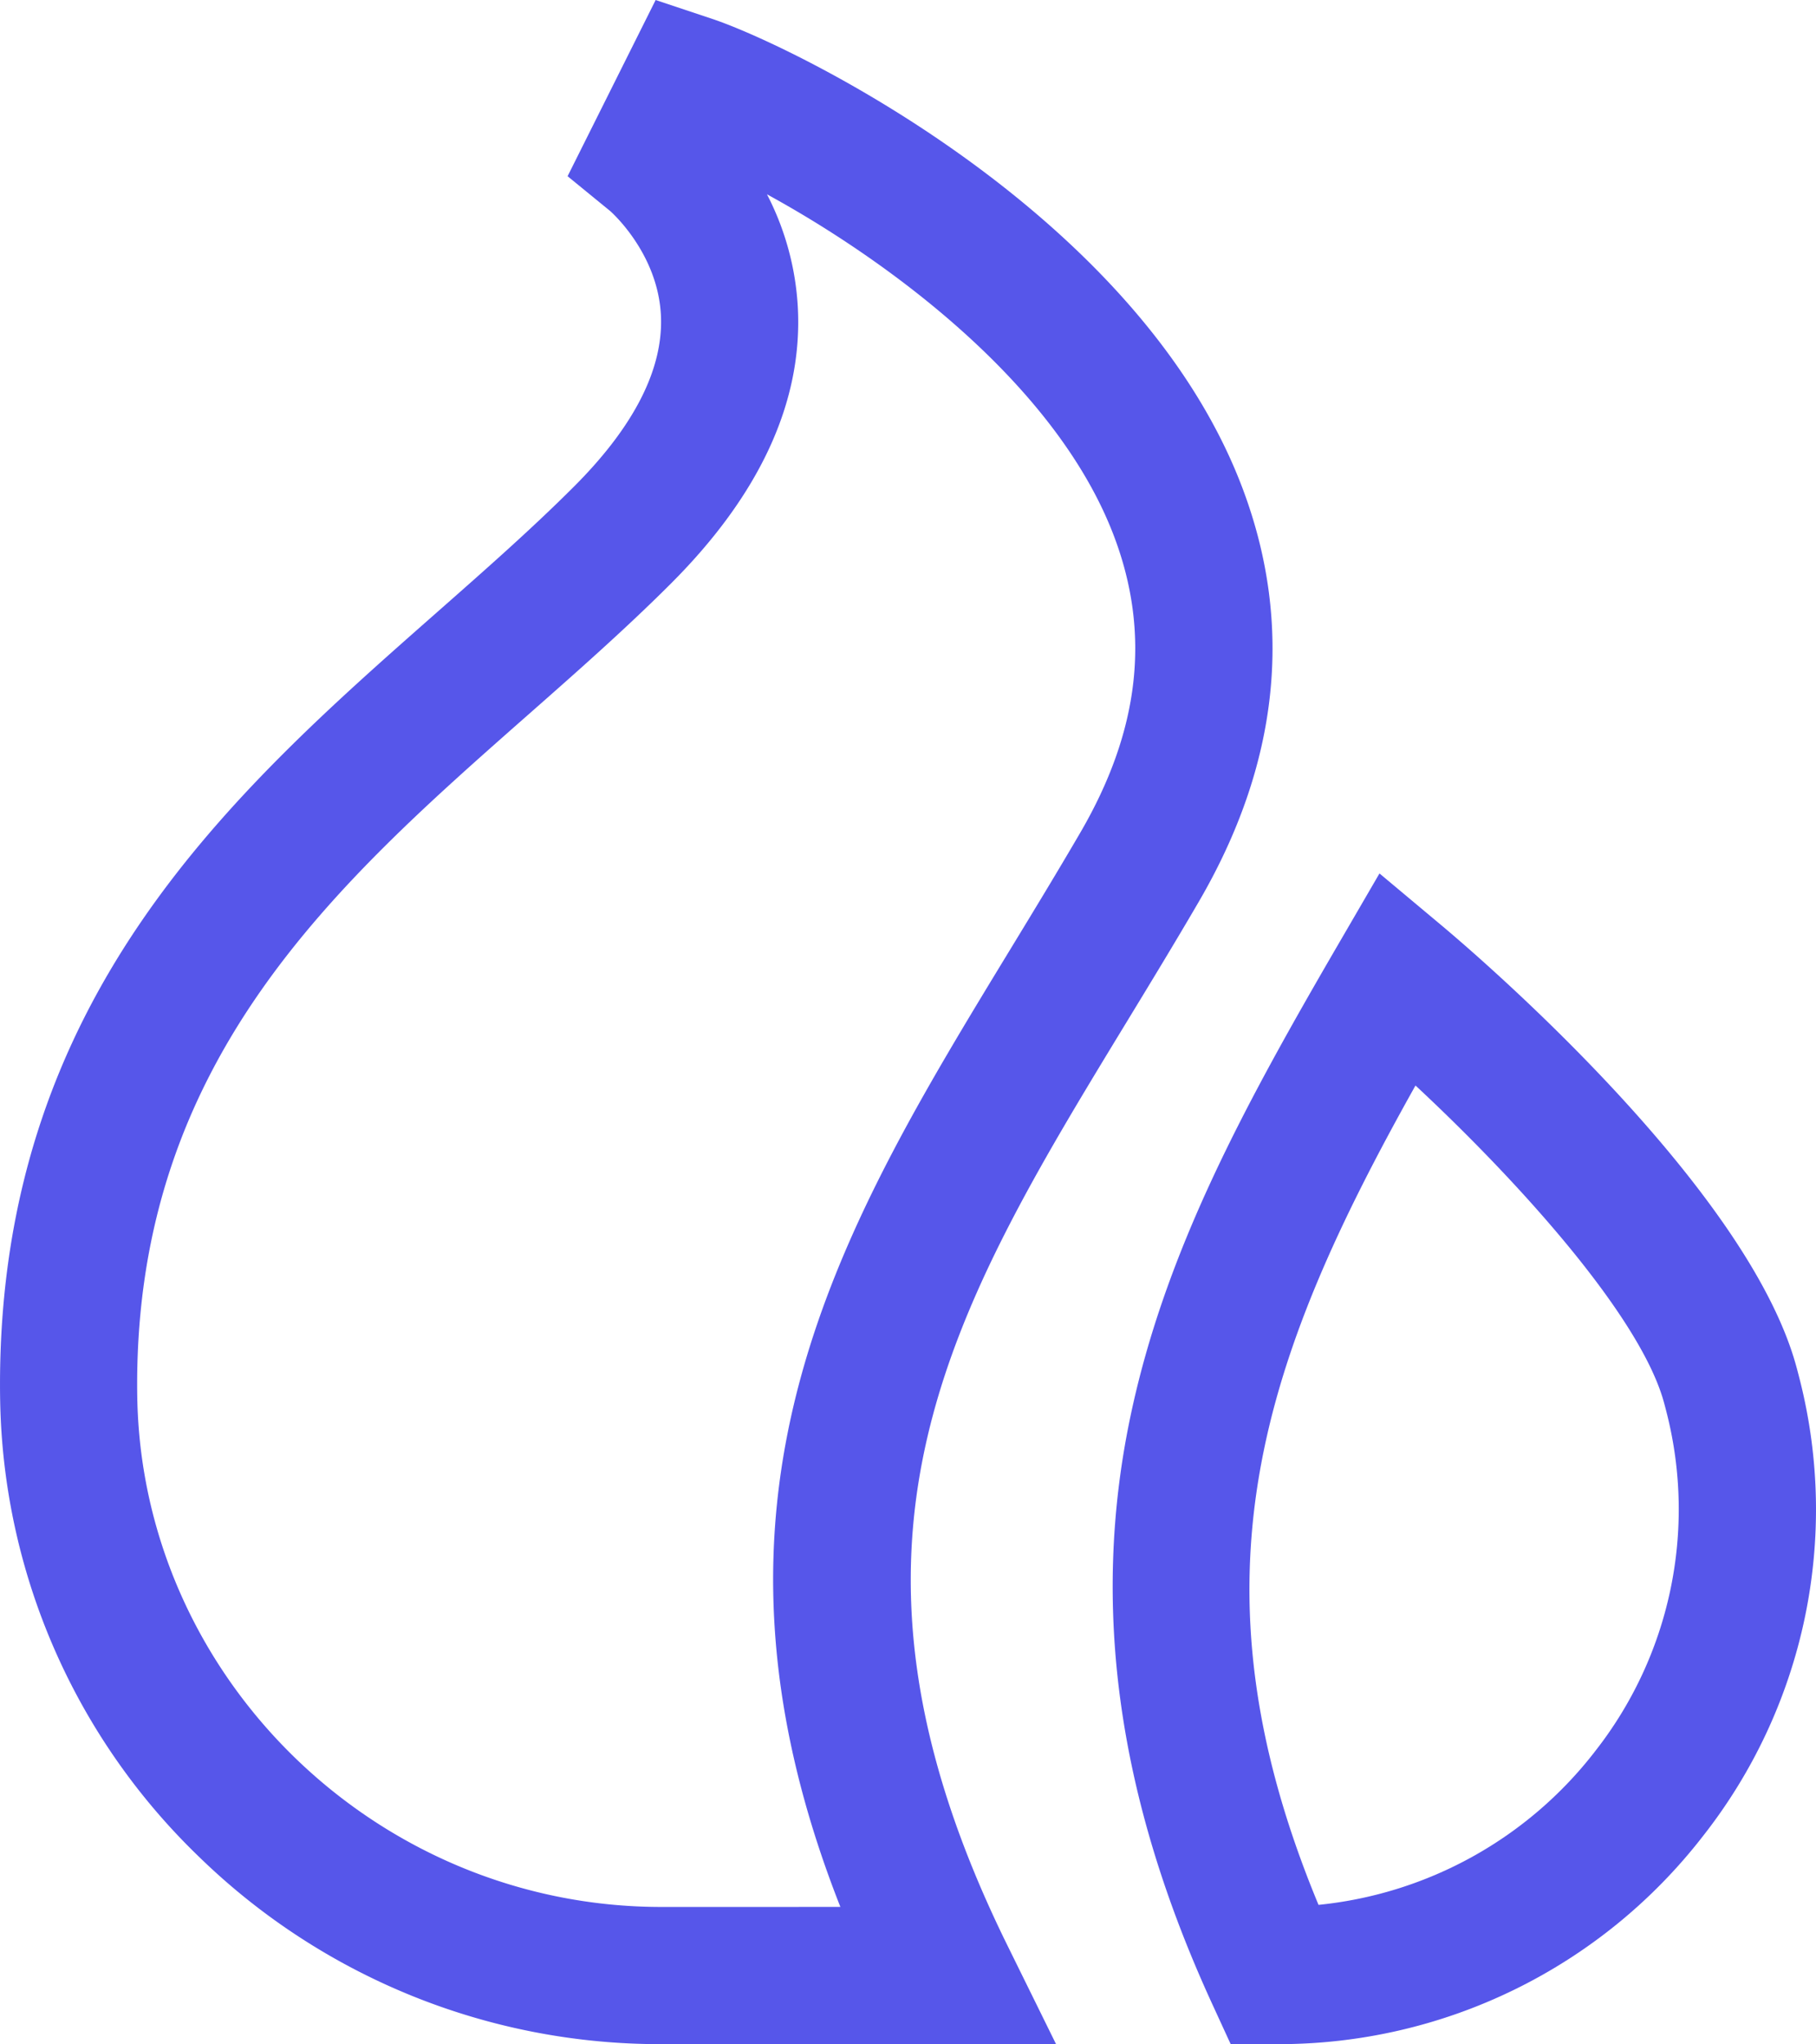 <svg id="fire" xmlns="http://www.w3.org/2000/svg" width="500" height="562.64" viewBox="0 0 500 562.64">
  <path id="Path_29" data-name="Path 29" d="M328.536,288.616c6.49-10.658,13.2-21.678,19.825-33.041,22.178-38.018,26.247-76.326,12.1-113.86C331.914,65.983,236.49,19.84,214.4,12.478L198.864,7.3,174.619,55.8l11.7,9.558c.131.105,13.127,11.46,13.993,28.675.74,14.695-7.316,30.575-23.938,47.2-11.543,11.542-24.212,22.7-37.625,34.517-56.436,49.7-120.4,106.048-120.4,212.645q0,2.2.041,4.366A178.612,178.612,0,0,0,73.193,518.42a181.934,181.934,0,0,0,127.236,51.516H309.11L295.694,542.71C241.185,432.081,279.733,368.769,328.536,288.616ZM200.429,532.174c-78.118,0-142.843-62.857-144.287-140.116q-.033-1.824-.034-3.666c0-89.538,54.7-137.725,107.6-184.321,13.262-11.682,26.978-23.763,39.365-36.153,24.49-24.489,36.249-49.992,34.951-75.8a76.659,76.659,0,0,0-8.513-31.342c32.852,17.949,79.679,51.984,95.615,94.257,10.082,26.745,7.013,53.408-9.382,81.515-6.449,11.056-13.065,21.92-19.462,32.428-46.825,76.9-91.244,149.842-46.555,263.192Z" transform="translate(-18.346 -7.296)" fill="#5656ea"/>
  <path id="Path_30" data-name="Path 30" d="M306.219,224.19q-.472-1.872-.984-3.758c-13.625-49.953-89.042-114.182-97.6-121.342L190.461,84.715,179.2,104.077c-25.669,44.133-47.7,84.386-57.3,130.054-10.949,52.08-3.579,105.01,22.539,161.818l5.052,10.994h12.836A147.7,147.7,0,0,0,279.5,349.711,145.35,145.35,0,0,0,306.219,224.19Zm-56.5,102.289a110.1,110.1,0,0,1-76.041,42.127c-37.219-89.564-15.259-150.613,26.7-225.521,27.9,25.954,61.9,63.356,68.422,87.276q.412,1.514.789,3.014a107.822,107.822,0,0,1-19.874,93.1Z" transform="translate(189.351 155.697)" fill="#5656ea"/>
</svg>
